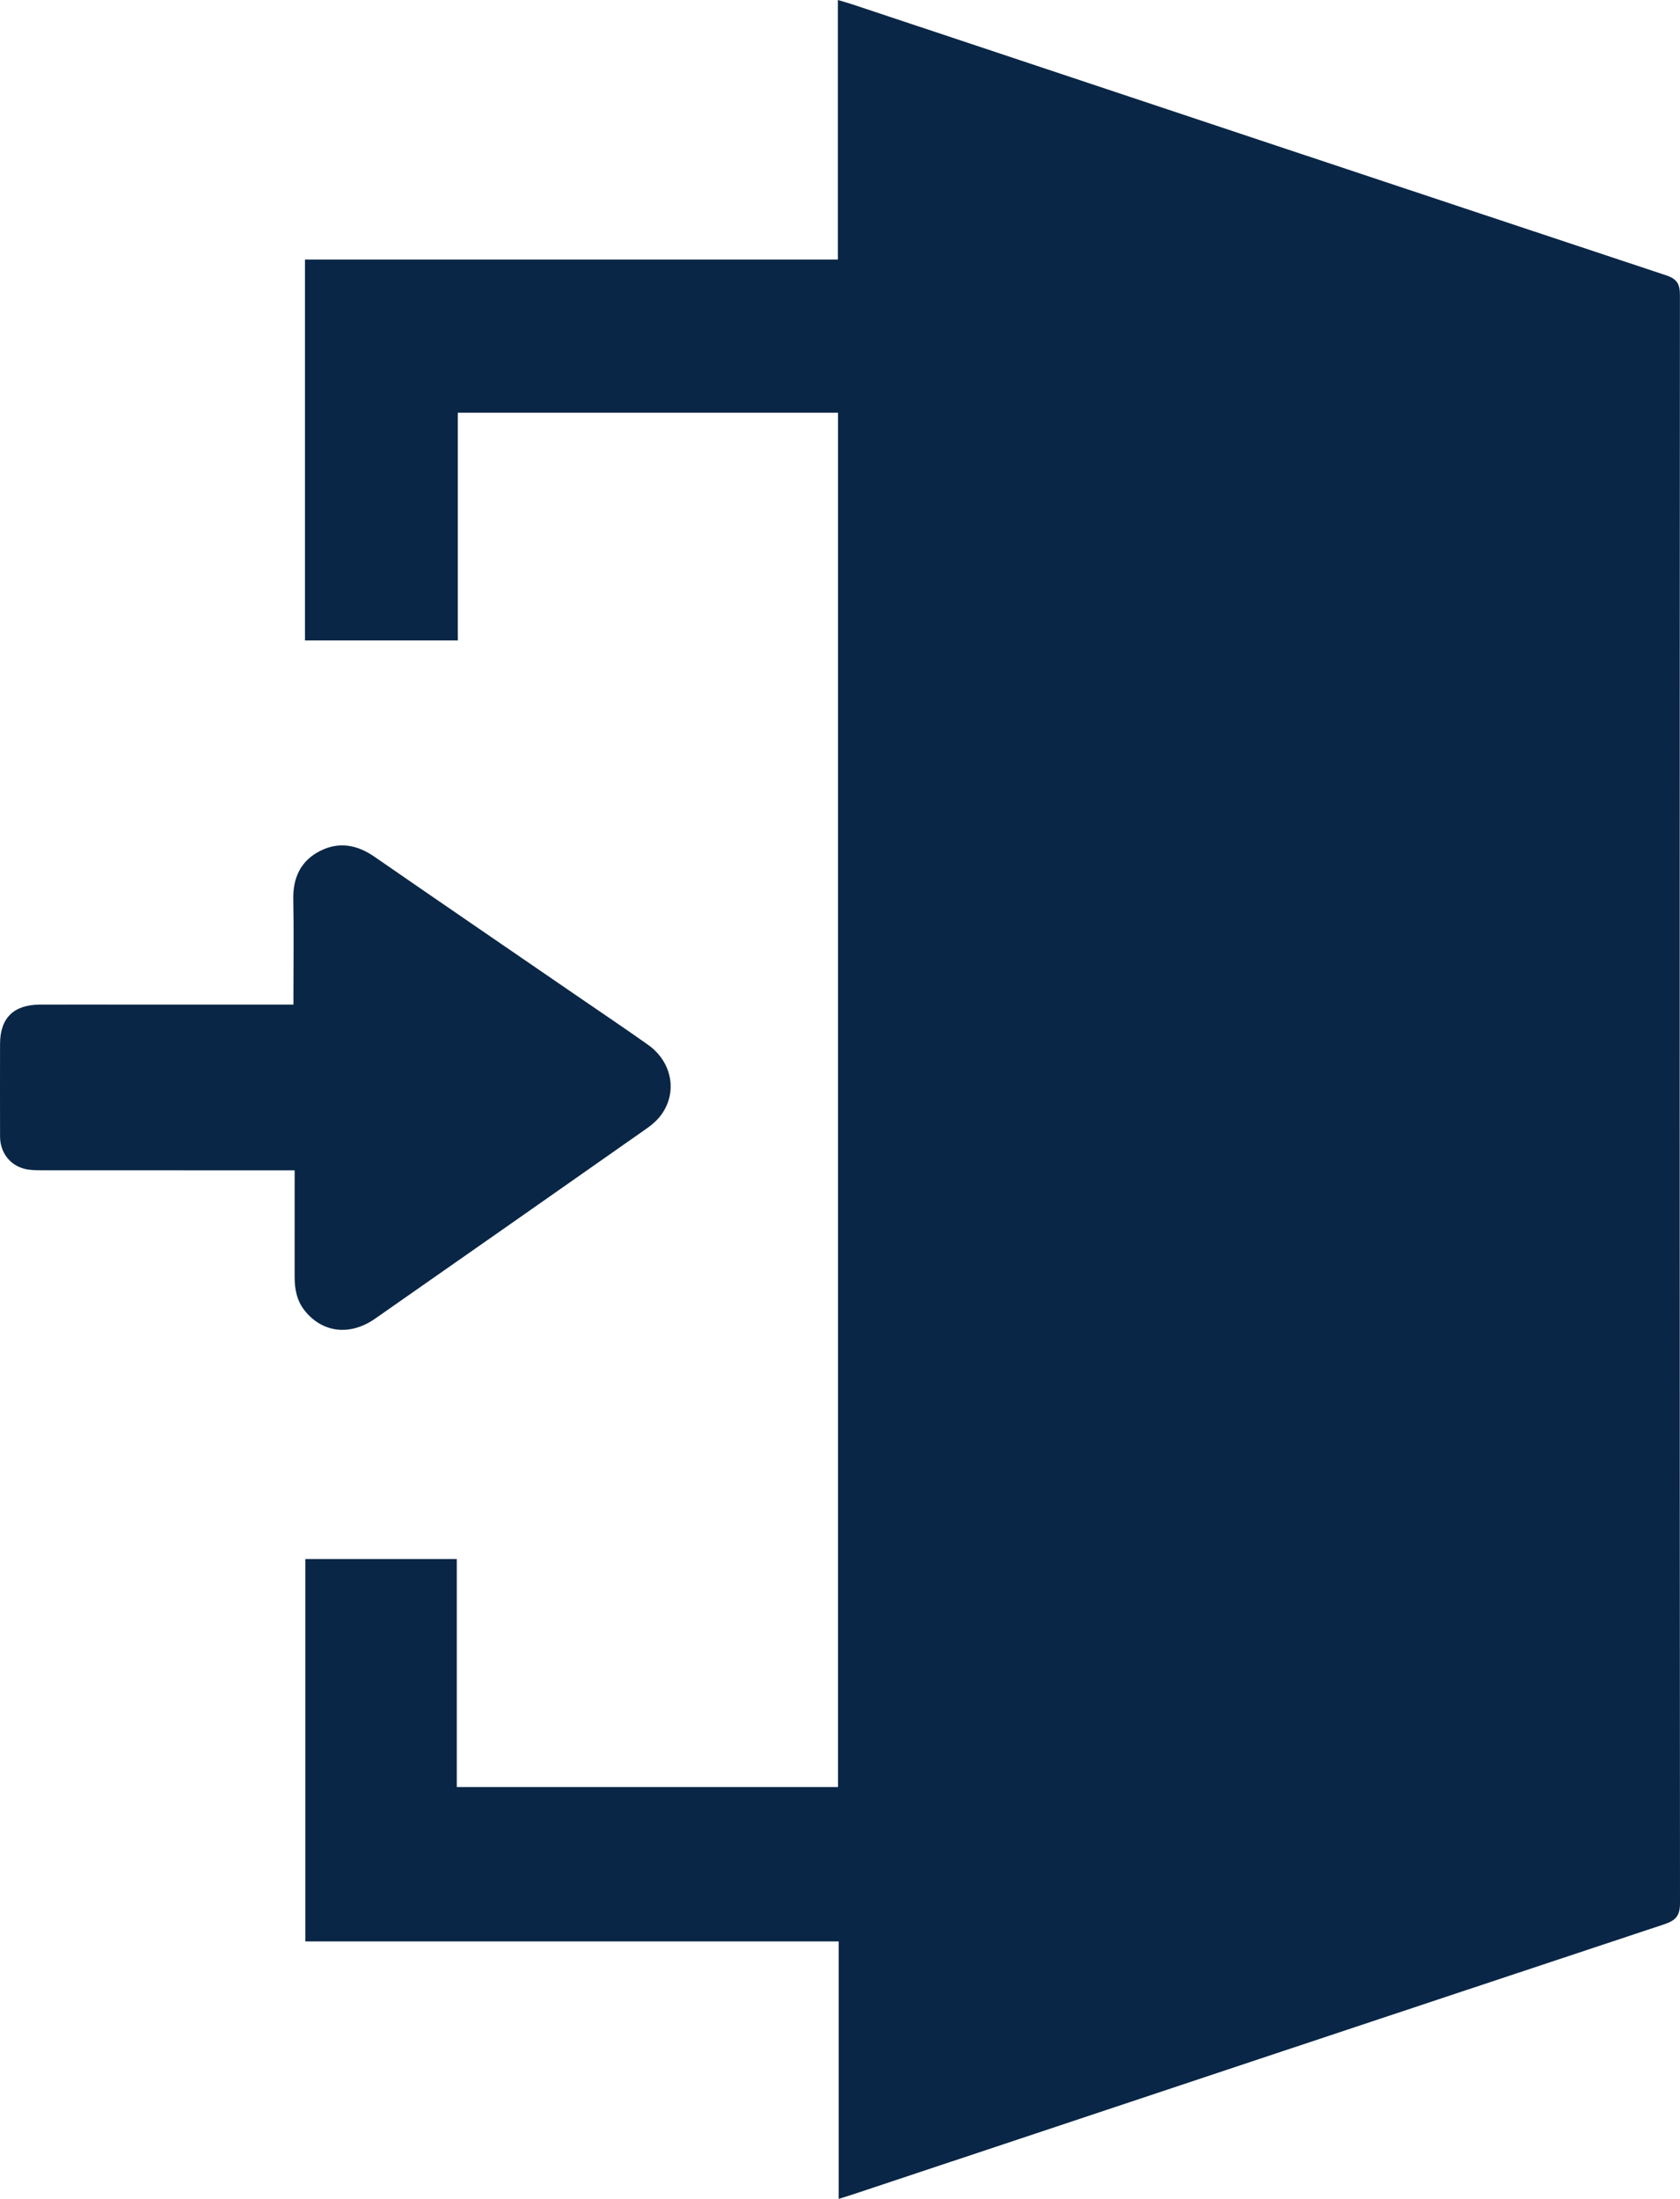 <?xml version="1.0" encoding="UTF-8"?>
<svg id="Layer_2" xmlns="http://www.w3.org/2000/svg" viewBox="0 0 261.322 342">
  <defs>
    <style>
      .cls-1 {
        fill: #0a2646;
      }
    </style>
  </defs>
  <g id="Layer_1-2" data-name="Layer_1">
    <g>
      <path class="cls-1" d="M71.217,99.612h-23.779v-59.242h82.893V0c1.011.304,1.712.496,2.401.726,42.139,14.043,84.273,28.099,126.427,42.094,1.685.559,2.152,1.336,2.151,3.068-.046,83.376-.049,166.752.012,250.128.002,2.006-.713,2.697-2.48,3.284-41.937,13.922-83.855,27.904-125.776,41.873-.782.261-1.572.5-2.605.828v-40.047H47.493v-59.475h23.559v35.472h59.301V64.192h-59.137v35.419Z"/>
      <path class="cls-1" d="M45.643,156.25c0-.677,0-1.188,0-1.698,0-4.897.069-9.795-.024-14.691-.064-3.374,1.179-5.995,4.173-7.512,2.926-1.483,5.752-.966,8.457.904,10.476,7.243,20.993,14.427,31.494,21.634,3.683,2.528,7.392,5.019,11.038,7.599,3.793,2.684,4.659,7.46,2.01,10.989-.587.782-1.369,1.463-2.175,2.028-14.081,9.884-28.174,19.751-42.28,29.6-3.882,2.71-8.18,2.202-10.94-1.253-1.21-1.515-1.568-3.319-1.567-5.218.004-4.897.001-9.794.001-14.691,0-.561,0-1.123,0-1.914-.729,0-1.325,0-1.922,0-16.403,0-20.806.003-37.208-.009-.947-.001-1.923.006-2.833-.211-2.334-.558-3.851-2.582-3.858-5.021-.014-4.802-.011-9.604-.002-14.406.008-4.029,2.101-6.11,6.183-6.127,4.326-.018,8.653-.004,12.979-.004,12.219,0,12.438,0,24.657,0,.555,0,1.111,0,1.816,0Z"/>
    </g>
  </g>
</svg>